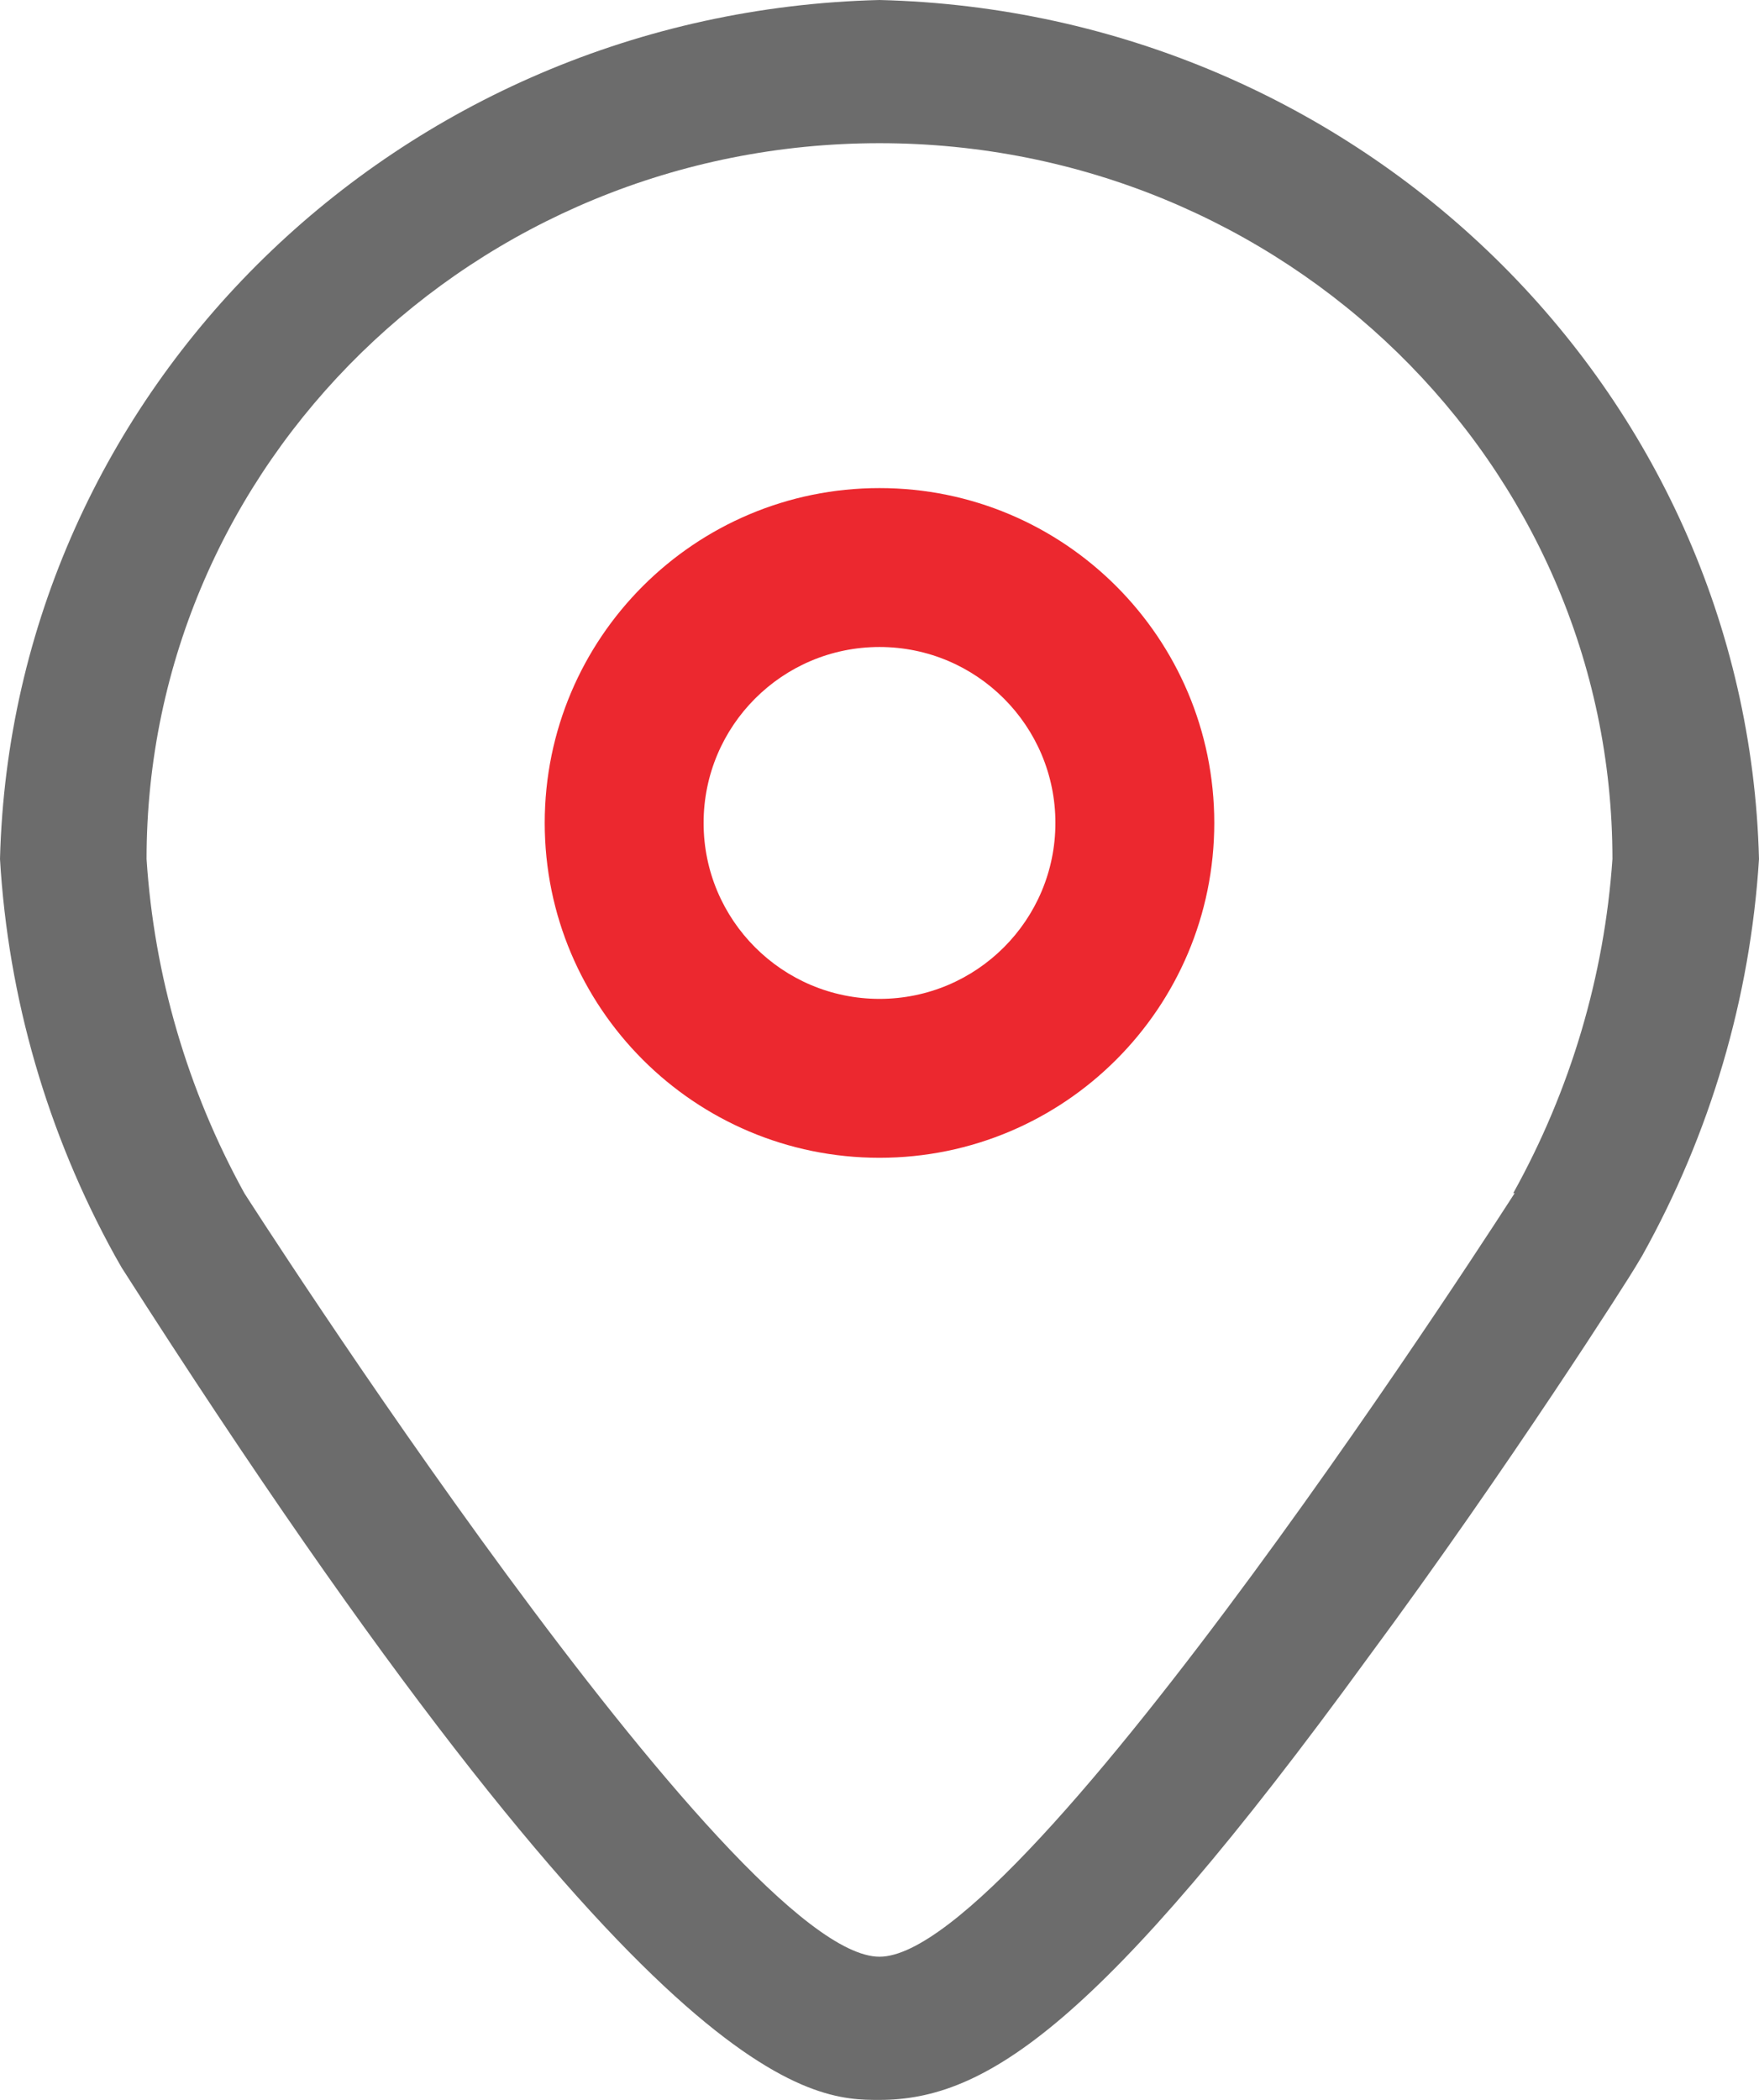 <?xml version="1.0" encoding="UTF-8"?>
<svg width="31px" height="37px" viewBox="0 0 31 37" version="1.1" xmlns="http://www.w3.org/2000/svg" xmlns:xlink="http://www.w3.org/1999/xlink">
    <title>GPS</title>
    <g id="Version-02" stroke="none" stroke-width="1" fill="none" fill-rule="evenodd">
        <g id="Additional-icons" transform="translate(-89, -39)">
            <g id="GPS" transform="translate(89, 39)">
                <path d="M15.5,0 C7.029,0.208 0.213,6.864 0,15.136 C0.144,17.582 0.834,19.967 2.024,22.124 L2.144,22.335 C11.513,37 14.312,37 15.5,37 C17.36,37 19.366,35.722 24.111,29.205 C26.6,25.841 28.735,22.477 28.821,22.326 L28.942,22.124 C30.143,19.97 30.846,17.585 31,15.136 C30.787,6.864 23.971,0.208 15.5,0 L15.5,0 Z M26.694,21.023 C26.694,21.023 18.083,34.477 15.5,34.477 C12.917,34.477 4.306,21.023 4.306,21.023 C3.304,19.204 2.717,17.197 2.583,15.136 C2.583,8.17 8.366,2.523 15.5,2.523 C22.634,2.523 28.417,8.17 28.417,15.136 C28.275,17.199 27.679,19.206 26.669,21.023 L26.694,21.023 Z" id="Shape" fill="#6C6C6C"></path>
                <path d="M15.5,8.6 C12.242,8.6 9.6,11.242 9.6,14.5 C9.6,17.758 12.242,20.4 15.5,20.4 C18.758,20.4 21.4,17.758 21.4,14.5 C21.4,11.242 18.758,8.6 15.5,8.6 Z M15.5,11.4 C17.212,11.4 18.6,12.788 18.6,14.5 C18.6,16.212 17.212,17.6 15.5,17.6 C13.788,17.6 12.4,16.212 12.4,14.5 C12.4,12.788 13.788,11.4 15.5,11.4 Z" id="Oval" fill="#EC282F" fill-rule="nonzero"></path>
            </g>
        </g>
    </g>
</svg>